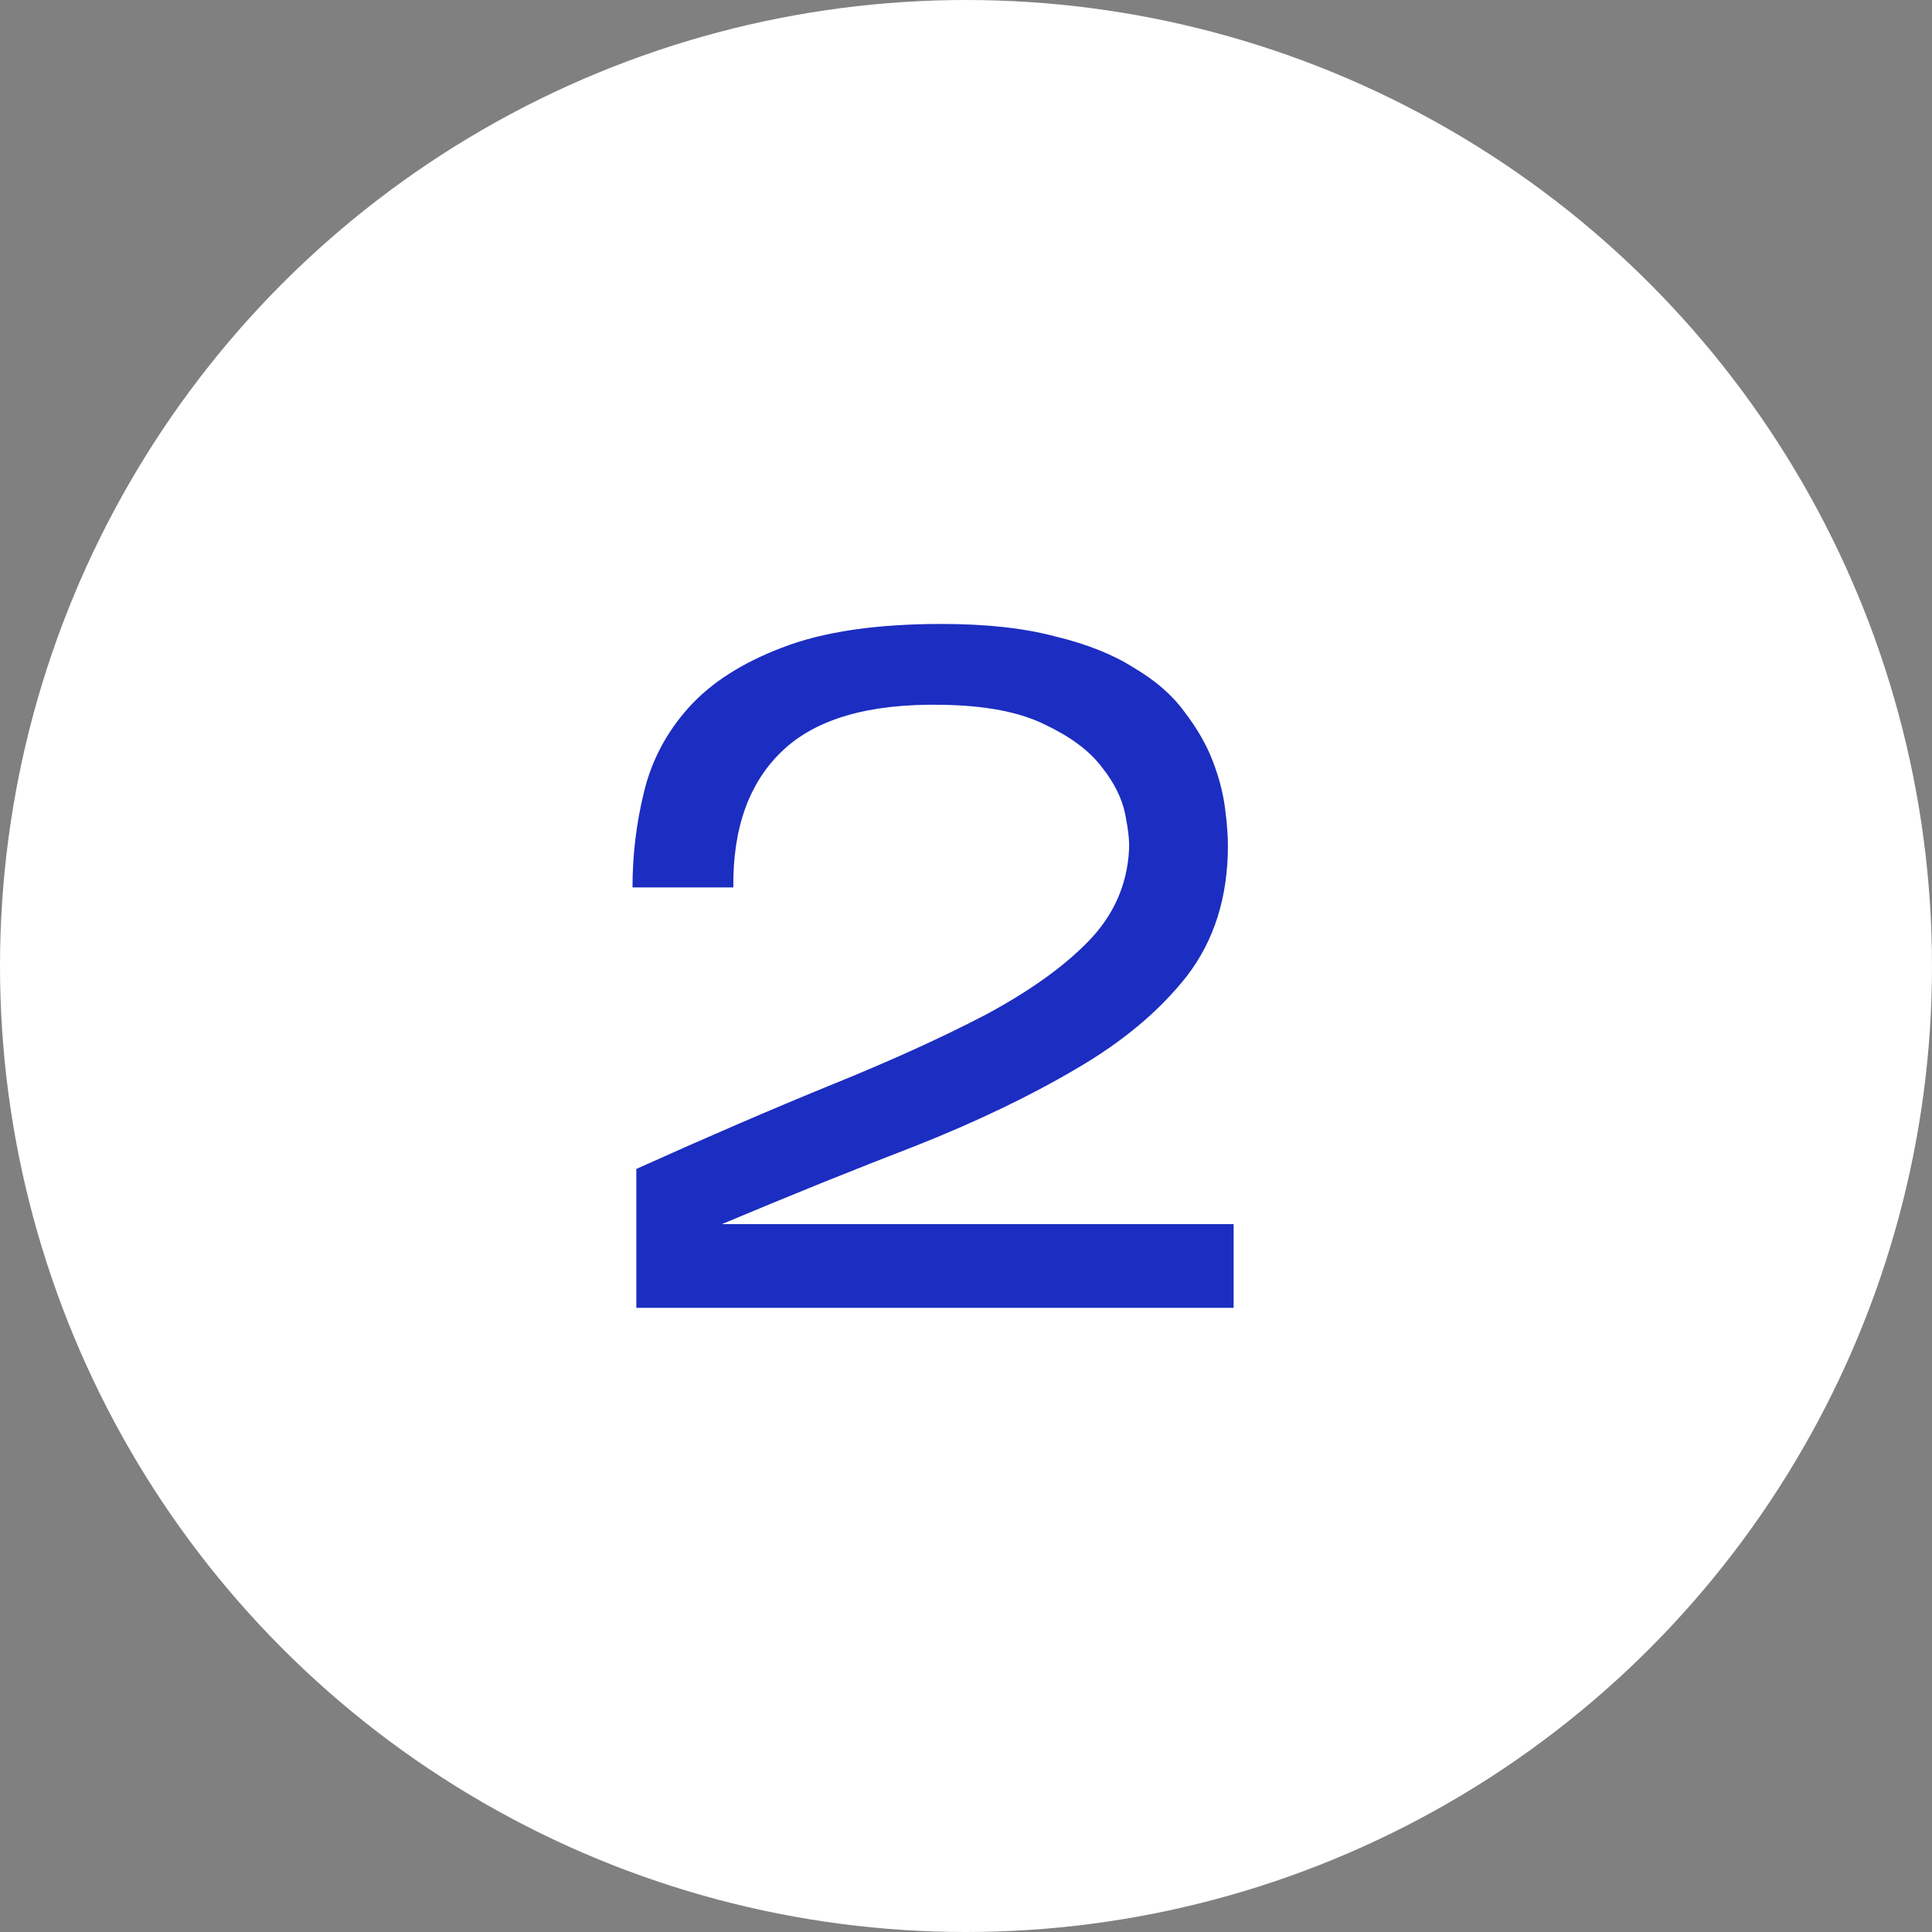 <?xml version="1.0" encoding="UTF-8"?> <svg xmlns="http://www.w3.org/2000/svg" width="65" height="65" viewBox="0 0 65 65" fill="none"><rect x="0" y="0" width="65" height="65" fill="#808080" stroke="none"/> <circle cx="32.5" cy="32.5" r="32.5" fill="white"></circle> <path d="M41.504 41.184V44H21.408V39.328C23.776 38.261 25.952 37.323 27.936 36.512C29.941 35.701 31.68 34.912 33.152 34.144C34.624 33.355 35.776 32.533 36.608 31.68C37.461 30.805 37.92 29.781 37.984 28.608C38.005 28.331 37.963 27.925 37.856 27.392C37.749 26.859 37.483 26.325 37.056 25.792C36.651 25.259 36.021 24.789 35.168 24.384C34.315 23.957 33.152 23.733 31.68 23.712C29.248 23.669 27.467 24.181 26.336 25.248C25.205 26.315 24.651 27.851 24.672 29.856H21.28C21.28 28.768 21.408 27.701 21.664 26.656C21.92 25.589 22.421 24.64 23.168 23.808C23.915 22.976 24.96 22.304 26.304 21.792C27.669 21.259 29.461 20.992 31.68 20.992C33.173 20.992 34.443 21.131 35.488 21.408C36.555 21.664 37.44 22.016 38.144 22.464C38.869 22.891 39.435 23.381 39.84 23.936C40.267 24.491 40.587 25.045 40.8 25.6C41.013 26.155 41.152 26.688 41.216 27.2C41.28 27.691 41.312 28.107 41.312 28.448C41.312 30.176 40.853 31.637 39.936 32.832C39.019 34.005 37.771 35.051 36.192 35.968C34.635 36.885 32.832 37.749 30.784 38.56C28.736 39.349 26.571 40.224 24.288 41.184H41.504Z" fill="#1C2DC1"></path> </svg> 